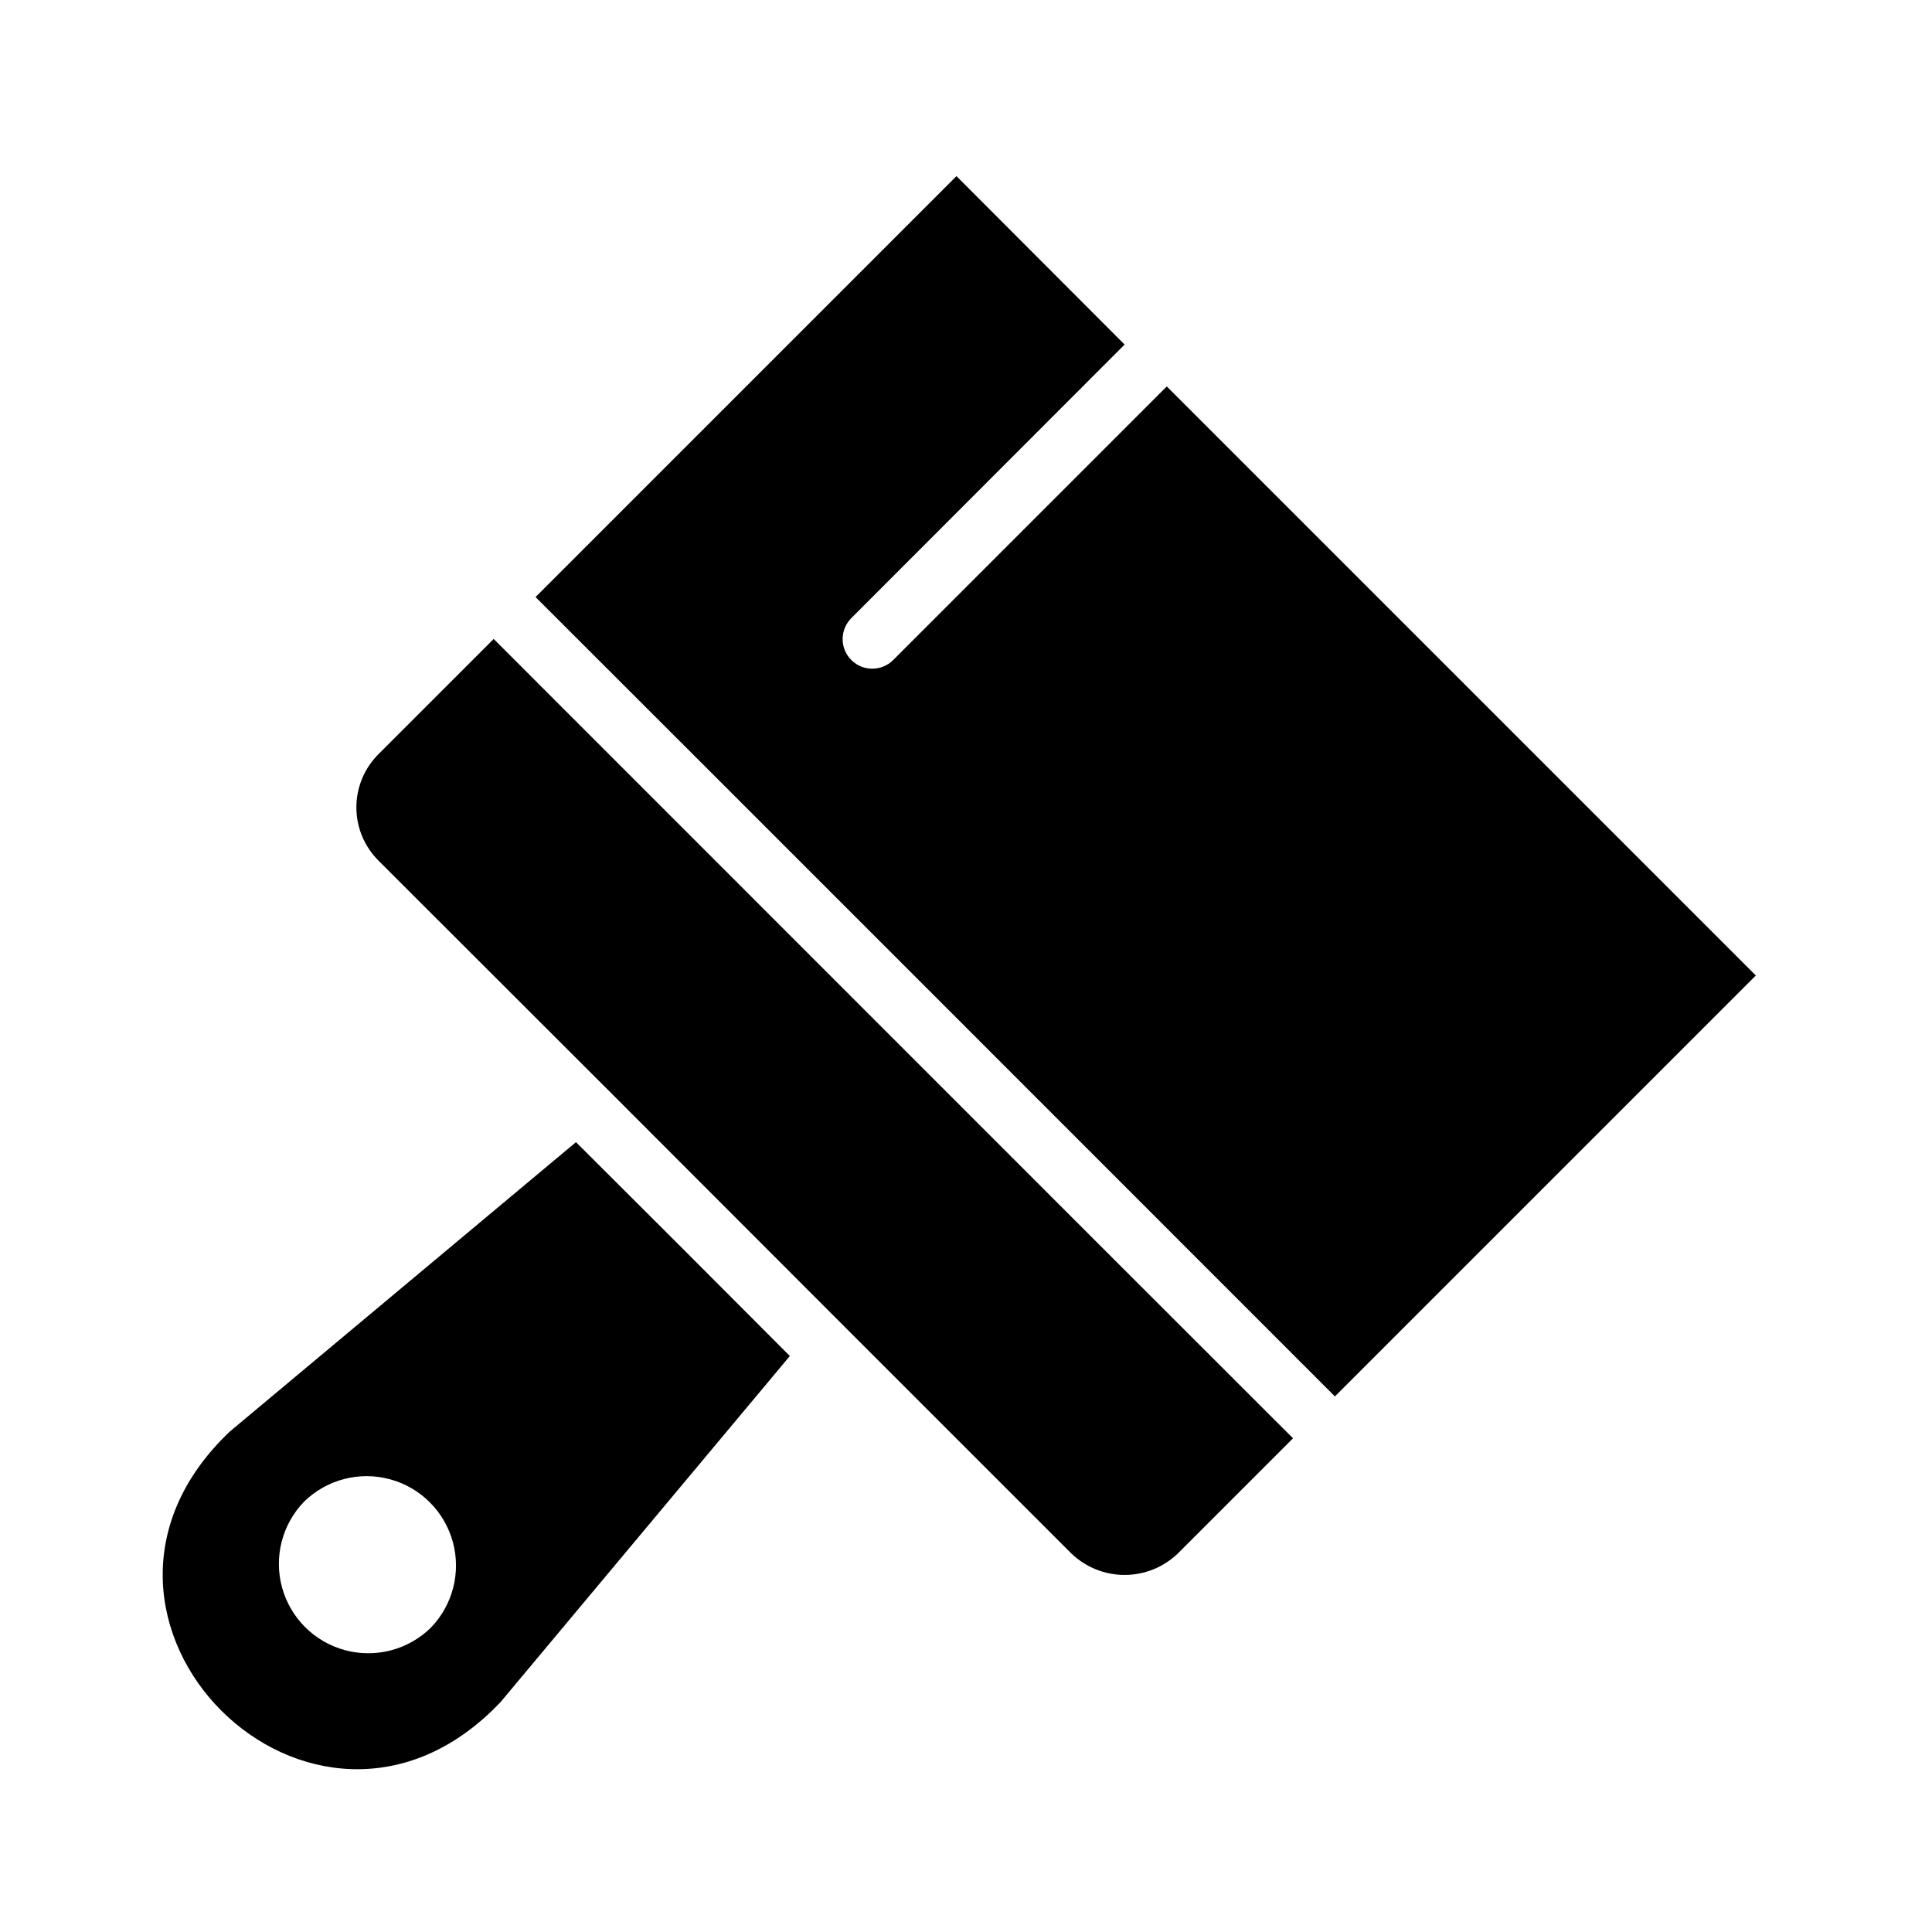 <?xml version="1.0" encoding="UTF-8"?>
<!-- Uploaded to: SVG Repo, www.svgrepo.com, Generator: SVG Repo Mixer Tools -->
<svg fill="#000000" width="800px" height="800px" version="1.1" viewBox="144 144 512 512" xmlns="http://www.w3.org/2000/svg">
 <g>
  <path d="m296.64 446.68-91.711 76.672c-52.27 49.516 22.355 123.98 71.793 71.637l76.594-91.629c-14.09-14.172-42.508-42.59-56.676-56.68zm-38.496 128.71c-6 5.859-14.656 8.109-22.75 5.914-8.098-2.199-14.426-8.512-16.645-16.605-2.215-8.09 0.012-16.75 5.859-22.766 6.004-5.859 14.656-8.109 22.754-5.91 8.094 2.195 14.426 8.512 16.641 16.602s-0.012 16.75-5.859 22.766z"/>
  <path d="m274.83 313.33-30.543 30.543c-3.742 3.734-5.844 8.805-5.844 14.09 0 5.289 2.102 10.355 5.844 14.094 31.016 30.938 94.148 94.07 125.24 125.24l58.41 58.41h0.004c3.789 3.637 8.836 5.668 14.09 5.668s10.301-2.031 14.09-5.668l30.543-30.543c-52.82-52.742-159.01-159.02-211.84-211.84z"/>
  <path d="m453.21 246.41-72.504 72.504c-3.062 3.062-8.035 3.062-11.098 0-3.066-3.066-3.066-8.035 0-11.102l72.422-72.5-44.555-44.637-111.55 111.55c52.82 52.742 159.02 159.02 211.84 211.84l111.55-111.55z"/>
 </g>
</svg>
